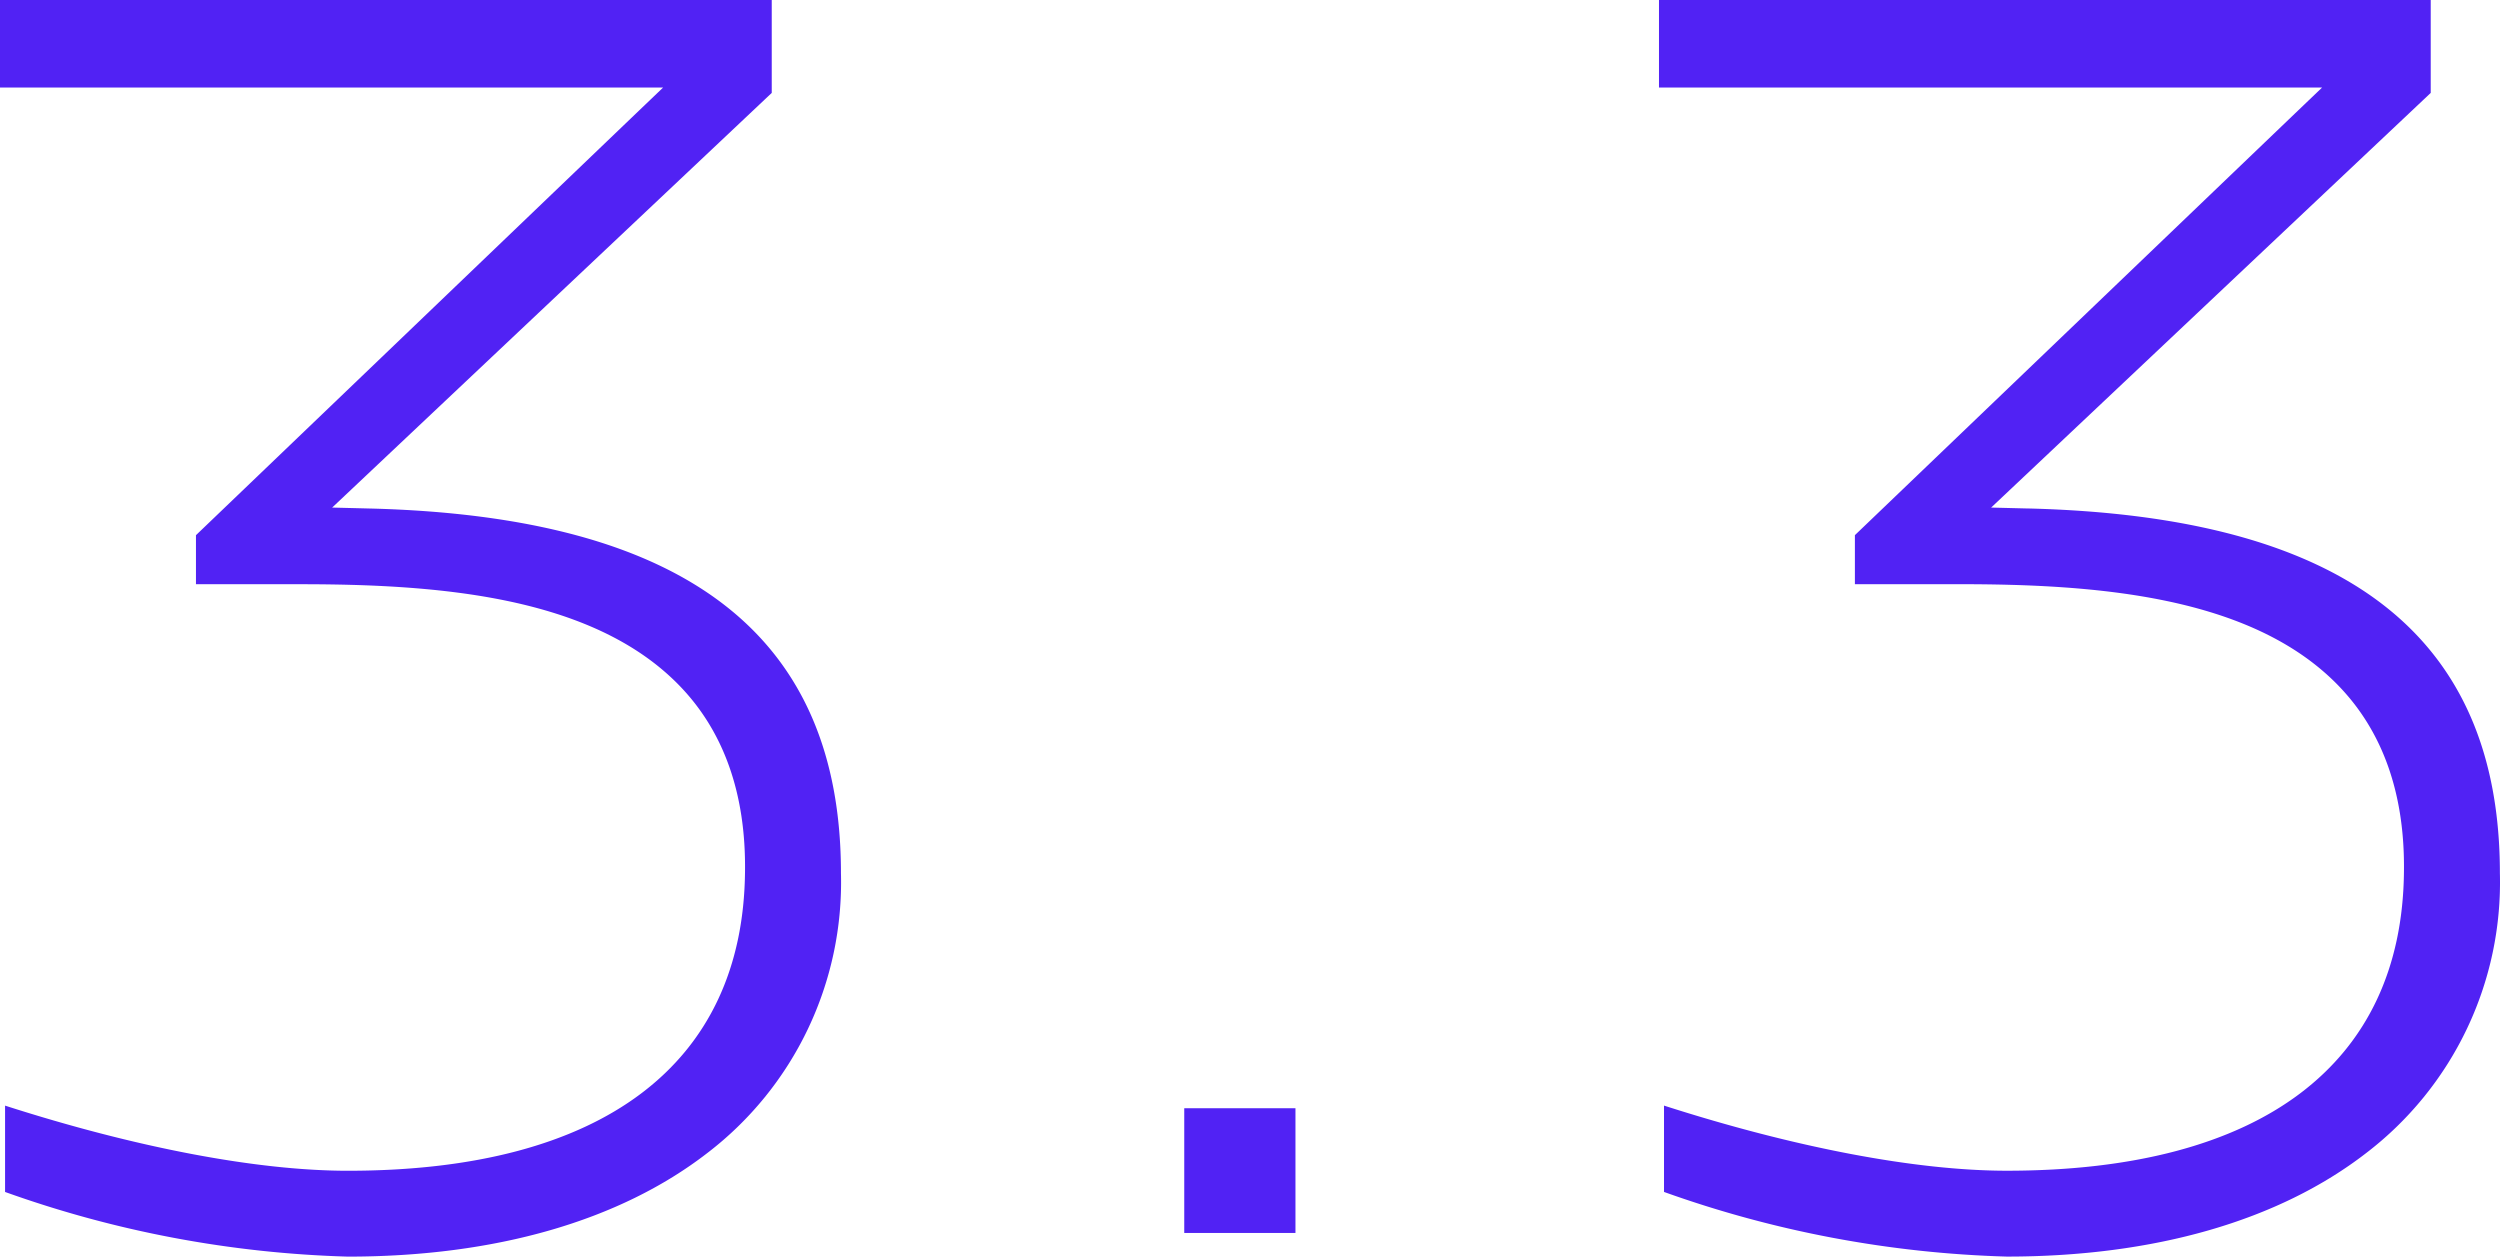 <svg xmlns="http://www.w3.org/2000/svg" xmlns:xlink="http://www.w3.org/1999/xlink" width="100%" height="100%" viewBox="0 0 162.826 81.844"><defs><clipPath id="a"><rect width="162.826" height="81.844" transform="translate(0 0)" fill="#5122f4"/></clipPath></defs><g transform="translate(0 0)" clip-path="url(#a)"><path d="M24.062,33.119l-2.428-.061L23.4,31.392,50.264,6.051V0H0V5.7H43.19l-1.8,1.722L12.763,34.857v3.194h6.812c8.981,0,18.926.774,24.586,6.511,2.963,3,4.431,7.114,4.362,12.218C48.4,69.335,39.211,76.252,22.656,76.252c-5.9,0-13.79-1.5-22.326-4.242v5.623a72.194,72.194,0,0,0,22.326,4.211c9.616,0,17.713-2.334,23.416-6.75a22.2,22.2,0,0,0,8.7-18.217c0-15.47-10.047-23.241-30.714-23.758" fill="#5122f4"/><rect width="7.243" height="8.123" transform="translate(77.131 72.18)" fill="#5122f4"/><path d="M132.112,33.119l-2.428-.061,1.767-1.666L158.314,6.051V0H108.05V5.7h43.19l-1.8,1.722-28.63,27.433v3.194h6.812c8.982,0,18.926.774,24.586,6.511,2.963,3,4.431,7.114,4.362,12.218-.125,12.555-9.312,19.472-25.867,19.472-5.9,0-13.79-1.5-22.326-4.242v5.623a72.2,72.2,0,0,0,22.326,4.211c9.616,0,17.713-2.334,23.416-6.75a22.2,22.2,0,0,0,8.7-18.217c0-15.47-10.047-23.241-30.714-23.758" fill="#5122f4"/></g></svg>